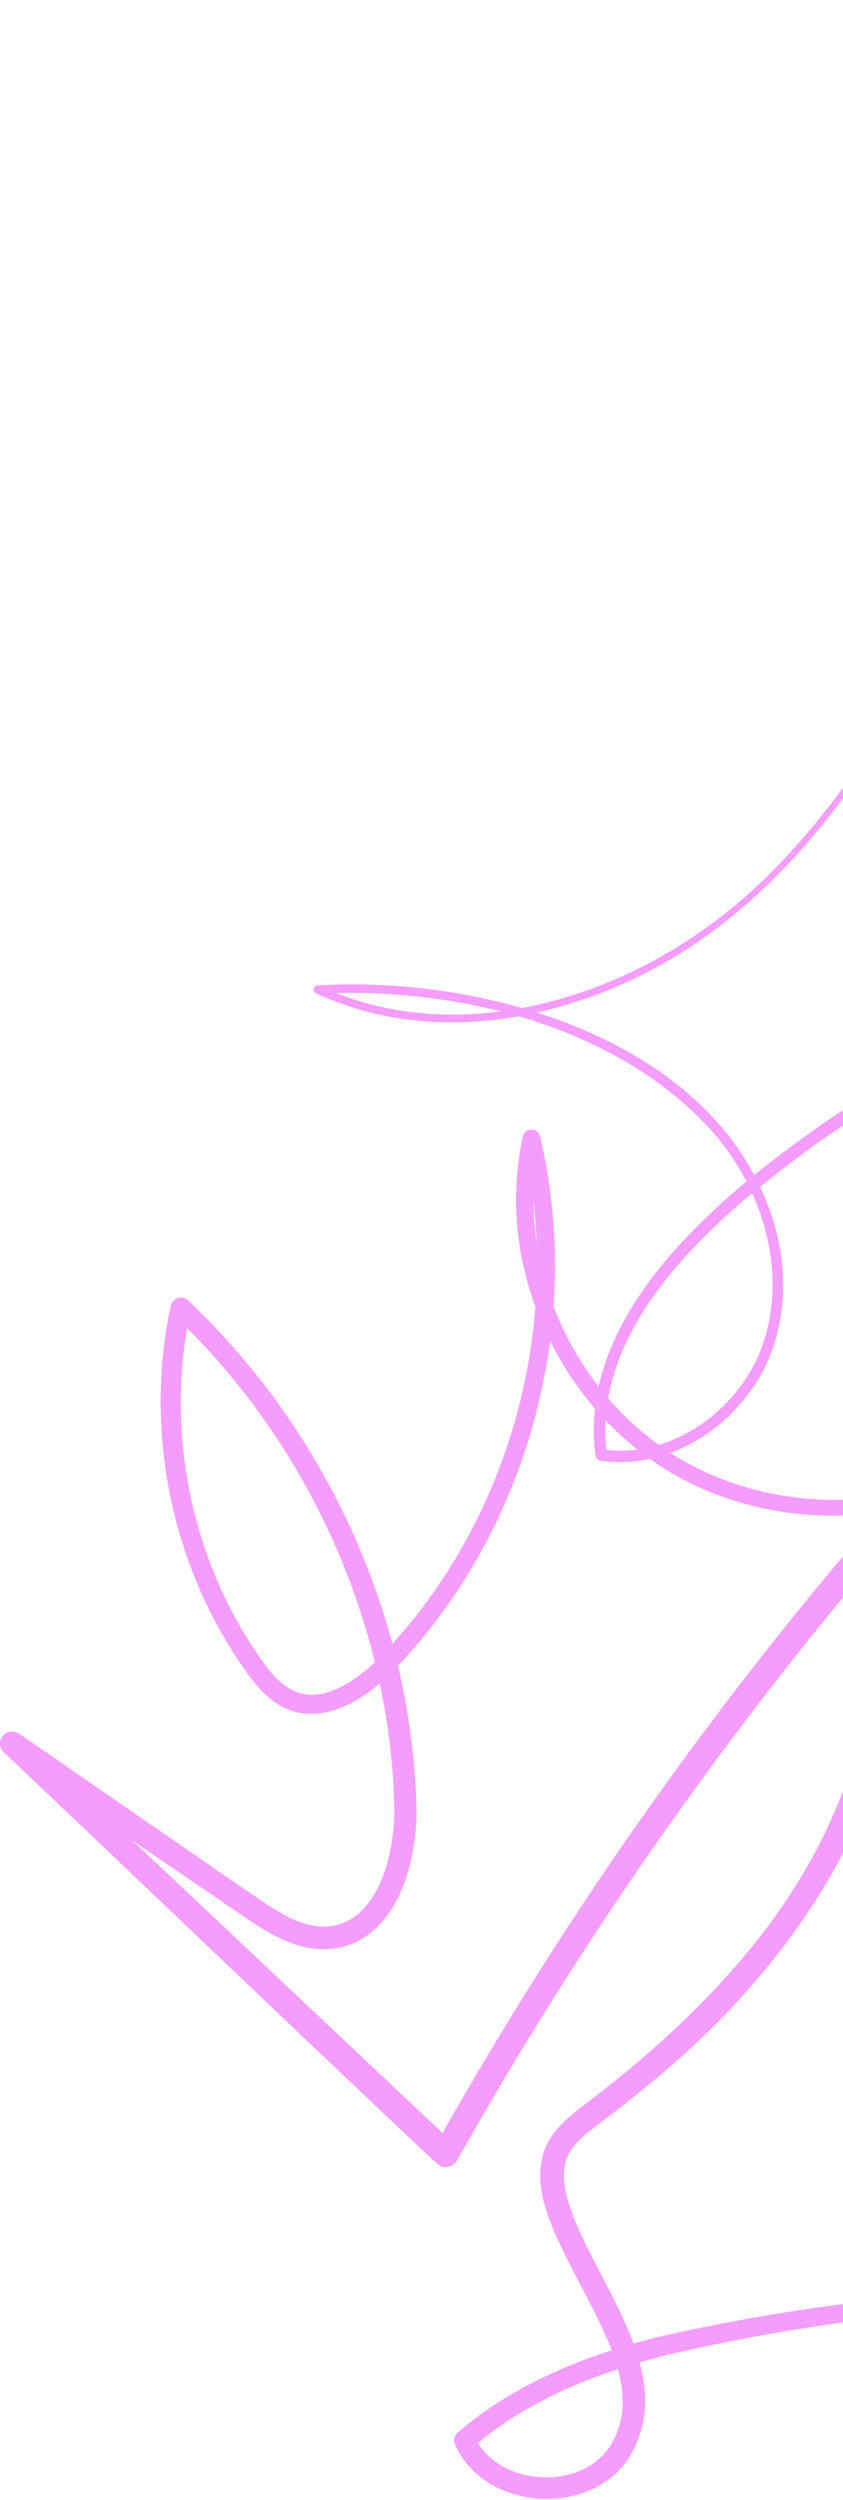 <svg width="370" height="1097" viewBox="0 0 370 1097" fill="none" xmlns="http://www.w3.org/2000/svg">
  <path d="M523.138 0.716C505.739 58.853 484.423 115.782 460.999 171.749C442.49 215.177 424.246 258.783 401.627 300.304C368.893 360.066 324.436 414.48 258.265 437.747C230.293 447.744 199.671 451.647 170.335 446.017C159.511 444.003 148.71 440.445 138.706 435.867C137.797 435.451 137.399 434.377 137.815 433.468C138.102 432.842 138.702 432.461 139.342 432.417C215.177 427.74 318.353 457.872 340.541 539.656C346.875 563.616 344.068 590.924 328.894 611.103C318.979 624.542 304.754 634.906 288.546 639.341C280.444 641.552 271.841 642.183 263.466 640.899C262.338 640.733 261.496 639.829 261.362 638.751C260.158 629.599 260.444 620.268 262.15 611.201C266.496 588.624 278.971 568.521 293.752 551.265C314.49 527.363 339.673 507.775 365.706 489.968C395.701 469.879 429.424 453.602 465.758 449.763C480.166 448.344 496.366 447.086 505.34 460.977C510.013 468.165 511.647 476.153 513.209 484.275C513.966 488.585 514.664 493.503 515.018 497.867C518.12 533.149 508.966 569.385 489.611 599.038C474.696 622.107 453.09 640.957 427.849 652.011C391.225 668.327 347.833 669.697 310.681 654.288C263.426 634.857 230.929 587.075 226.896 536.55C225.924 523.899 226.752 511.104 229.514 498.69C229.971 496.618 232.021 495.307 234.093 495.763C235.579 496.09 236.676 497.236 237.007 498.623C246.533 538.564 245.507 580.756 235.194 620.429C224.429 661.986 203.351 700.947 173.634 732.045C171.346 734.417 168.978 736.681 166.454 738.825C152.018 751.311 132.695 758.57 116.804 743.837C112.834 740.172 109.597 735.849 106.589 731.463C103.707 727.301 100.806 722.799 98.282 718.414C72.973 674.959 64.326 622.027 75.006 572.826C75.735 569.483 79.947 568.141 82.427 570.535C143.827 628.44 181.498 711.567 182.828 796.085C182.68 801.371 182.183 806.629 181.261 811.843C178.034 830.75 167.931 851.972 146.853 854.948C130.054 857.458 115.305 846.669 102.221 837.705L2.322 769.449L8.955 761.241L199.573 941.019L190.63 942.38C217.63 894.168 246.989 847.268 278.631 801.966C310.273 756.654 344.167 712.909 380.164 670.972C383.123 667.432 389.072 668.855 390.11 673.335C412.755 768.339 355.899 857.033 284.576 914.844C278.394 920.013 270.811 925.938 264.384 930.803C258.506 935.264 251.318 940.348 248.851 946.855C245.955 954.378 248.05 962.729 250.736 970.081C262.351 1002.83 297.118 1041.55 276.966 1076.93C267.481 1093.39 246.837 1099.28 228.981 1095.3C216.515 1092.63 204.904 1084.68 199.739 1072.7C198.902 1070.8 199.448 1068.65 200.938 1067.37C226.354 1045.44 258.287 1033 290.39 1025.1C358.235 1009.65 427.876 1003.35 497.328 1001.89C501.231 1001.77 504.937 1001.36 507.762 999.9C510.739 998.414 512.654 995.554 513.849 992.489C515.242 988.935 516.034 985.02 516.871 981.207C518.469 973.858 520.55 964.586 521.898 957.385C531.329 909.662 536.745 860.918 538.146 812.295C538.768 791.279 538.562 769.324 537.681 748.321C537.587 746.522 537.296 741.099 537.188 739.192C536.186 714.735 532.309 690.43 533.16 665.884C533.594 655.64 535.067 645.289 538.263 635.488C540.134 629.612 542.712 623.781 546.172 618.666C557.488 601.799 577.402 588.436 598.369 590.996C602.478 591.551 606.488 592.759 610.204 594.58C610.481 594.715 610.598 595.05 610.459 595.328C610.324 595.601 609.993 595.717 609.72 595.587C606.086 593.882 602.182 592.777 598.203 592.311C577.872 590.177 558.768 603.419 548.07 619.91C544.789 624.913 542.407 630.547 540.666 636.258C535.241 653.675 535.492 672.198 536.875 690.242C538.195 706.447 540.12 722.701 541.074 738.955C546.521 820.404 540.572 902.77 523.254 982.621C521.902 988.971 520.738 995.782 516.62 1001.12C513.706 1005.02 508.76 1007.41 504.114 1008.13C501.867 1008.53 499.682 1008.69 497.574 1008.77C428.762 1010.82 359.529 1017.63 292.467 1033.41C261.617 1041.23 231.063 1053.27 206.972 1074.33L208.172 1069C212.451 1078.74 222.527 1084.79 232.849 1086.45L234.738 1086.71L235.208 1086.78C236.233 1086.86 237.509 1086.99 238.538 1086.99C248.35 1087.29 258.829 1084 265.395 1076.48L265.995 1075.81C266.416 1075.23 266.93 1074.58 267.338 1074.02L267.575 1073.64L268.528 1072.12L269.397 1070.44C276.908 1056.07 272.293 1039.58 266.129 1025.52C258.439 1007.93 247.419 990.958 240.691 972.619C239.527 969.383 238.547 966.112 237.894 962.63C236.313 954.713 236.895 946.027 241.125 938.961C245.158 932.082 251.85 927.079 258.014 922.412C282.427 903.808 305.681 883.097 325.465 859.714C368.181 810.088 395.164 741.439 378.924 676.136L388.884 678.486C317.574 761.931 254.375 852.312 200.611 948.005C199.063 950.762 195.571 951.742 192.814 950.194C191.489 949.97 2.832 769.57 1.646 768.925C-0.472 766.911 -0.557 763.564 1.453 761.443C3.275 759.527 6.184 759.272 8.293 760.731C15.387 765.35 116.786 835.865 120.269 837.66C126.065 841.213 132.372 844.44 139.127 845.201C159.364 847.407 168.674 827.054 171.646 810.133C172.497 805.421 172.962 800.623 173.119 795.83C172.018 713.956 135.595 633.273 76.281 577.033L83.703 574.742C72.315 626.556 83.421 682.966 113.572 726.626C122.905 740.593 132.426 748.541 149.355 740.342C157.81 736.153 165.084 729.221 171.413 722.2C225.141 663.606 247.723 577.856 229.501 500.44L237.003 500.404C235.123 508.858 234.129 517.522 234.107 526.204C234.093 529.269 234.263 532.872 234.46 535.968C234.599 537.307 234.8 539.611 234.926 540.838C235.414 544.57 235.964 548.45 236.748 552.106C240.799 571.851 249.379 590.633 261.452 606.771C268.349 615.869 276.357 624.202 285.377 631.21C300.345 642.997 318.209 650.99 336.808 654.973C390.938 666.895 451.282 644.707 482.275 598.178C486.549 591.882 490.533 585.169 493.805 578.295C505.269 554.621 510.645 527.953 509.011 501.688L508.917 500.046L508.769 498.408L508.474 495.132L508.066 491.87C507.932 490.782 507.802 489.695 507.605 488.616C506.227 480.4 504.696 471.355 500.197 464.365C496.88 459.16 491.778 456.305 485.694 455.46C479.387 454.533 472.727 455.177 466.362 455.746C412.898 461.546 366.655 493.284 326.231 526.848C297.225 551.833 267.347 584.927 265.677 625.101C265.565 629.442 265.789 633.783 266.313 638.093L264.209 635.945C271.845 637.144 279.732 636.602 287.234 634.584C309.87 628.435 328.76 609.841 335.622 587.465C344.968 556.908 334.695 522.896 314.624 498.815C273.278 450.501 201.108 432.833 139.565 436.042L140.219 432.591C147.676 436.046 155.689 438.897 163.67 440.964C192.872 448.326 223.968 445.641 252.428 436.35C285.936 425.556 316.213 405.771 340.662 380.558C392.644 327.124 421.573 256.827 451.282 189.605C456.568 177.388 461.962 164.679 467.033 152.376C487.633 102.576 506.356 51.97 522.036 0.398C522.126 0.103 522.439 -0.063 522.735 0.022C523.03 0.112 523.2 0.421 523.111 0.72L523.138 0.716Z" fill="#F59CFF"/>
</svg>
